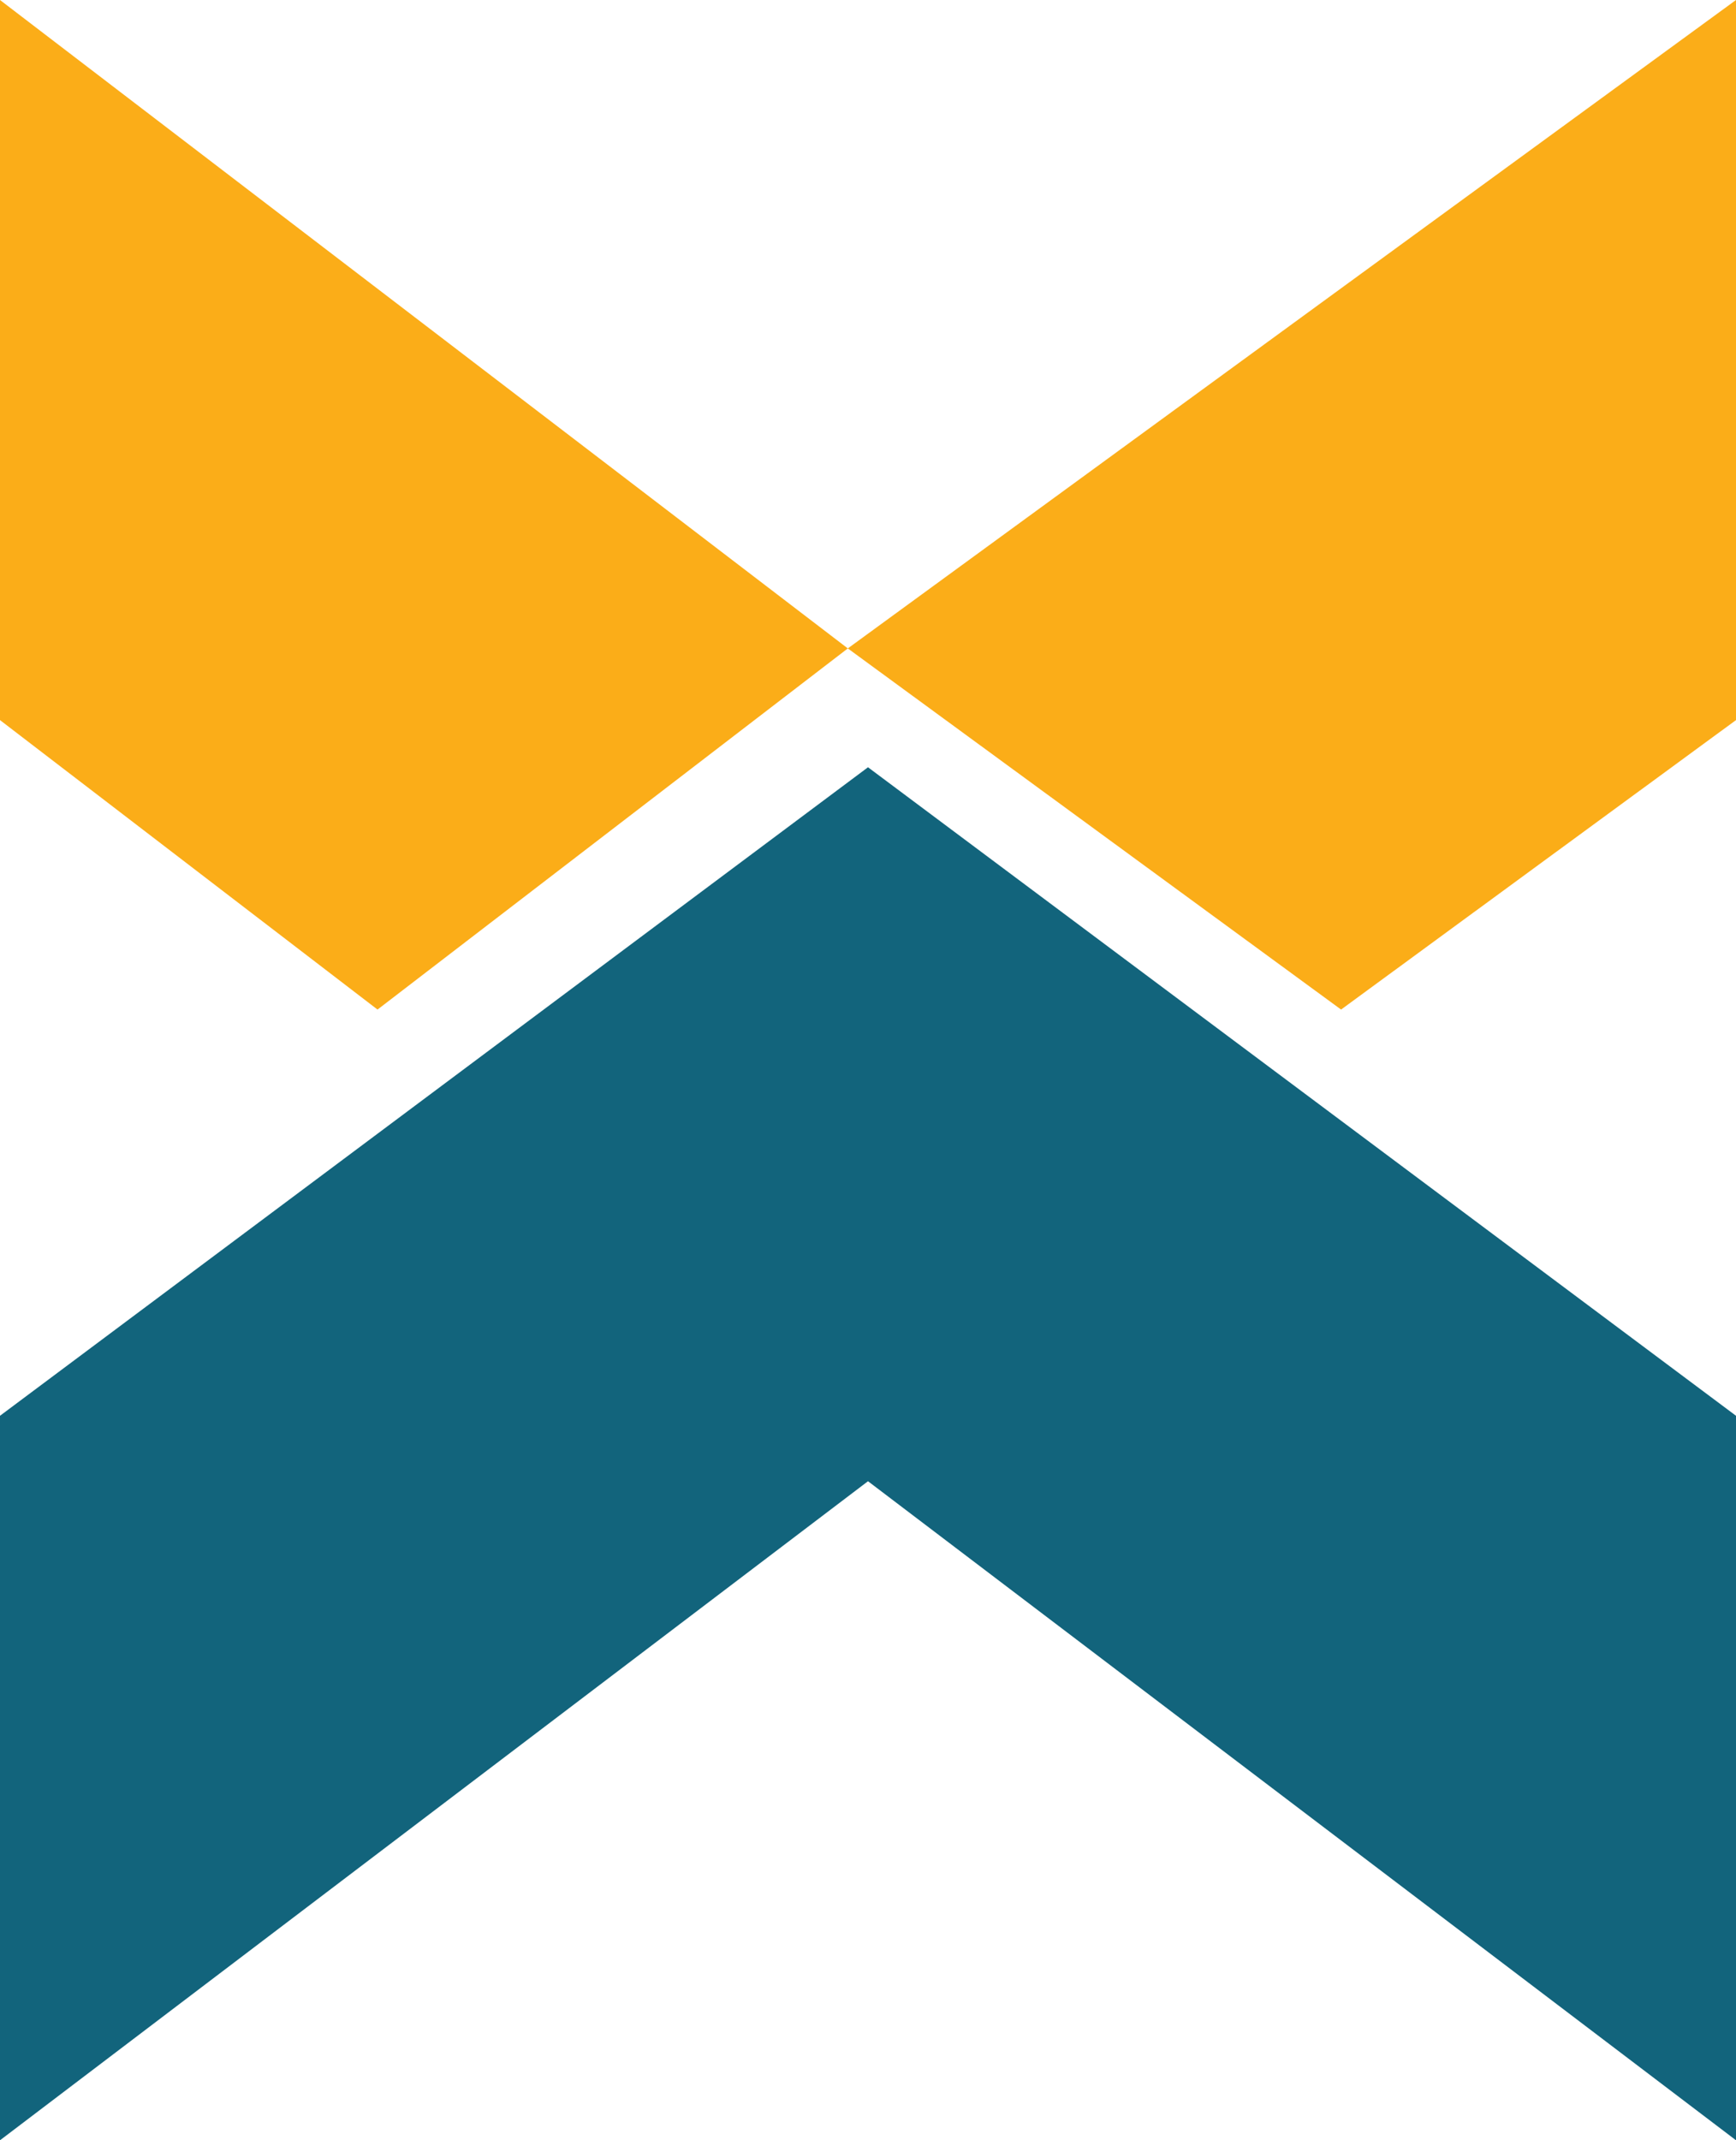 <svg width="43" height="53" viewBox="0 0 43 53" fill="none" xmlns="http://www.w3.org/2000/svg">
<path d="M21 16.057L9.351 25L0 17.832V0L21 16.057Z" fill="#FBAD18"/>
<path d="M43 17.832L33.218 25L21 16.057L43 0V17.832Z" fill="#FBAD18"/>
<path d="M43 35.059V53L21.5 36.68L0 53V35.059L21.5 19L43 35.059Z" fill="#12647C"/>
</svg>
